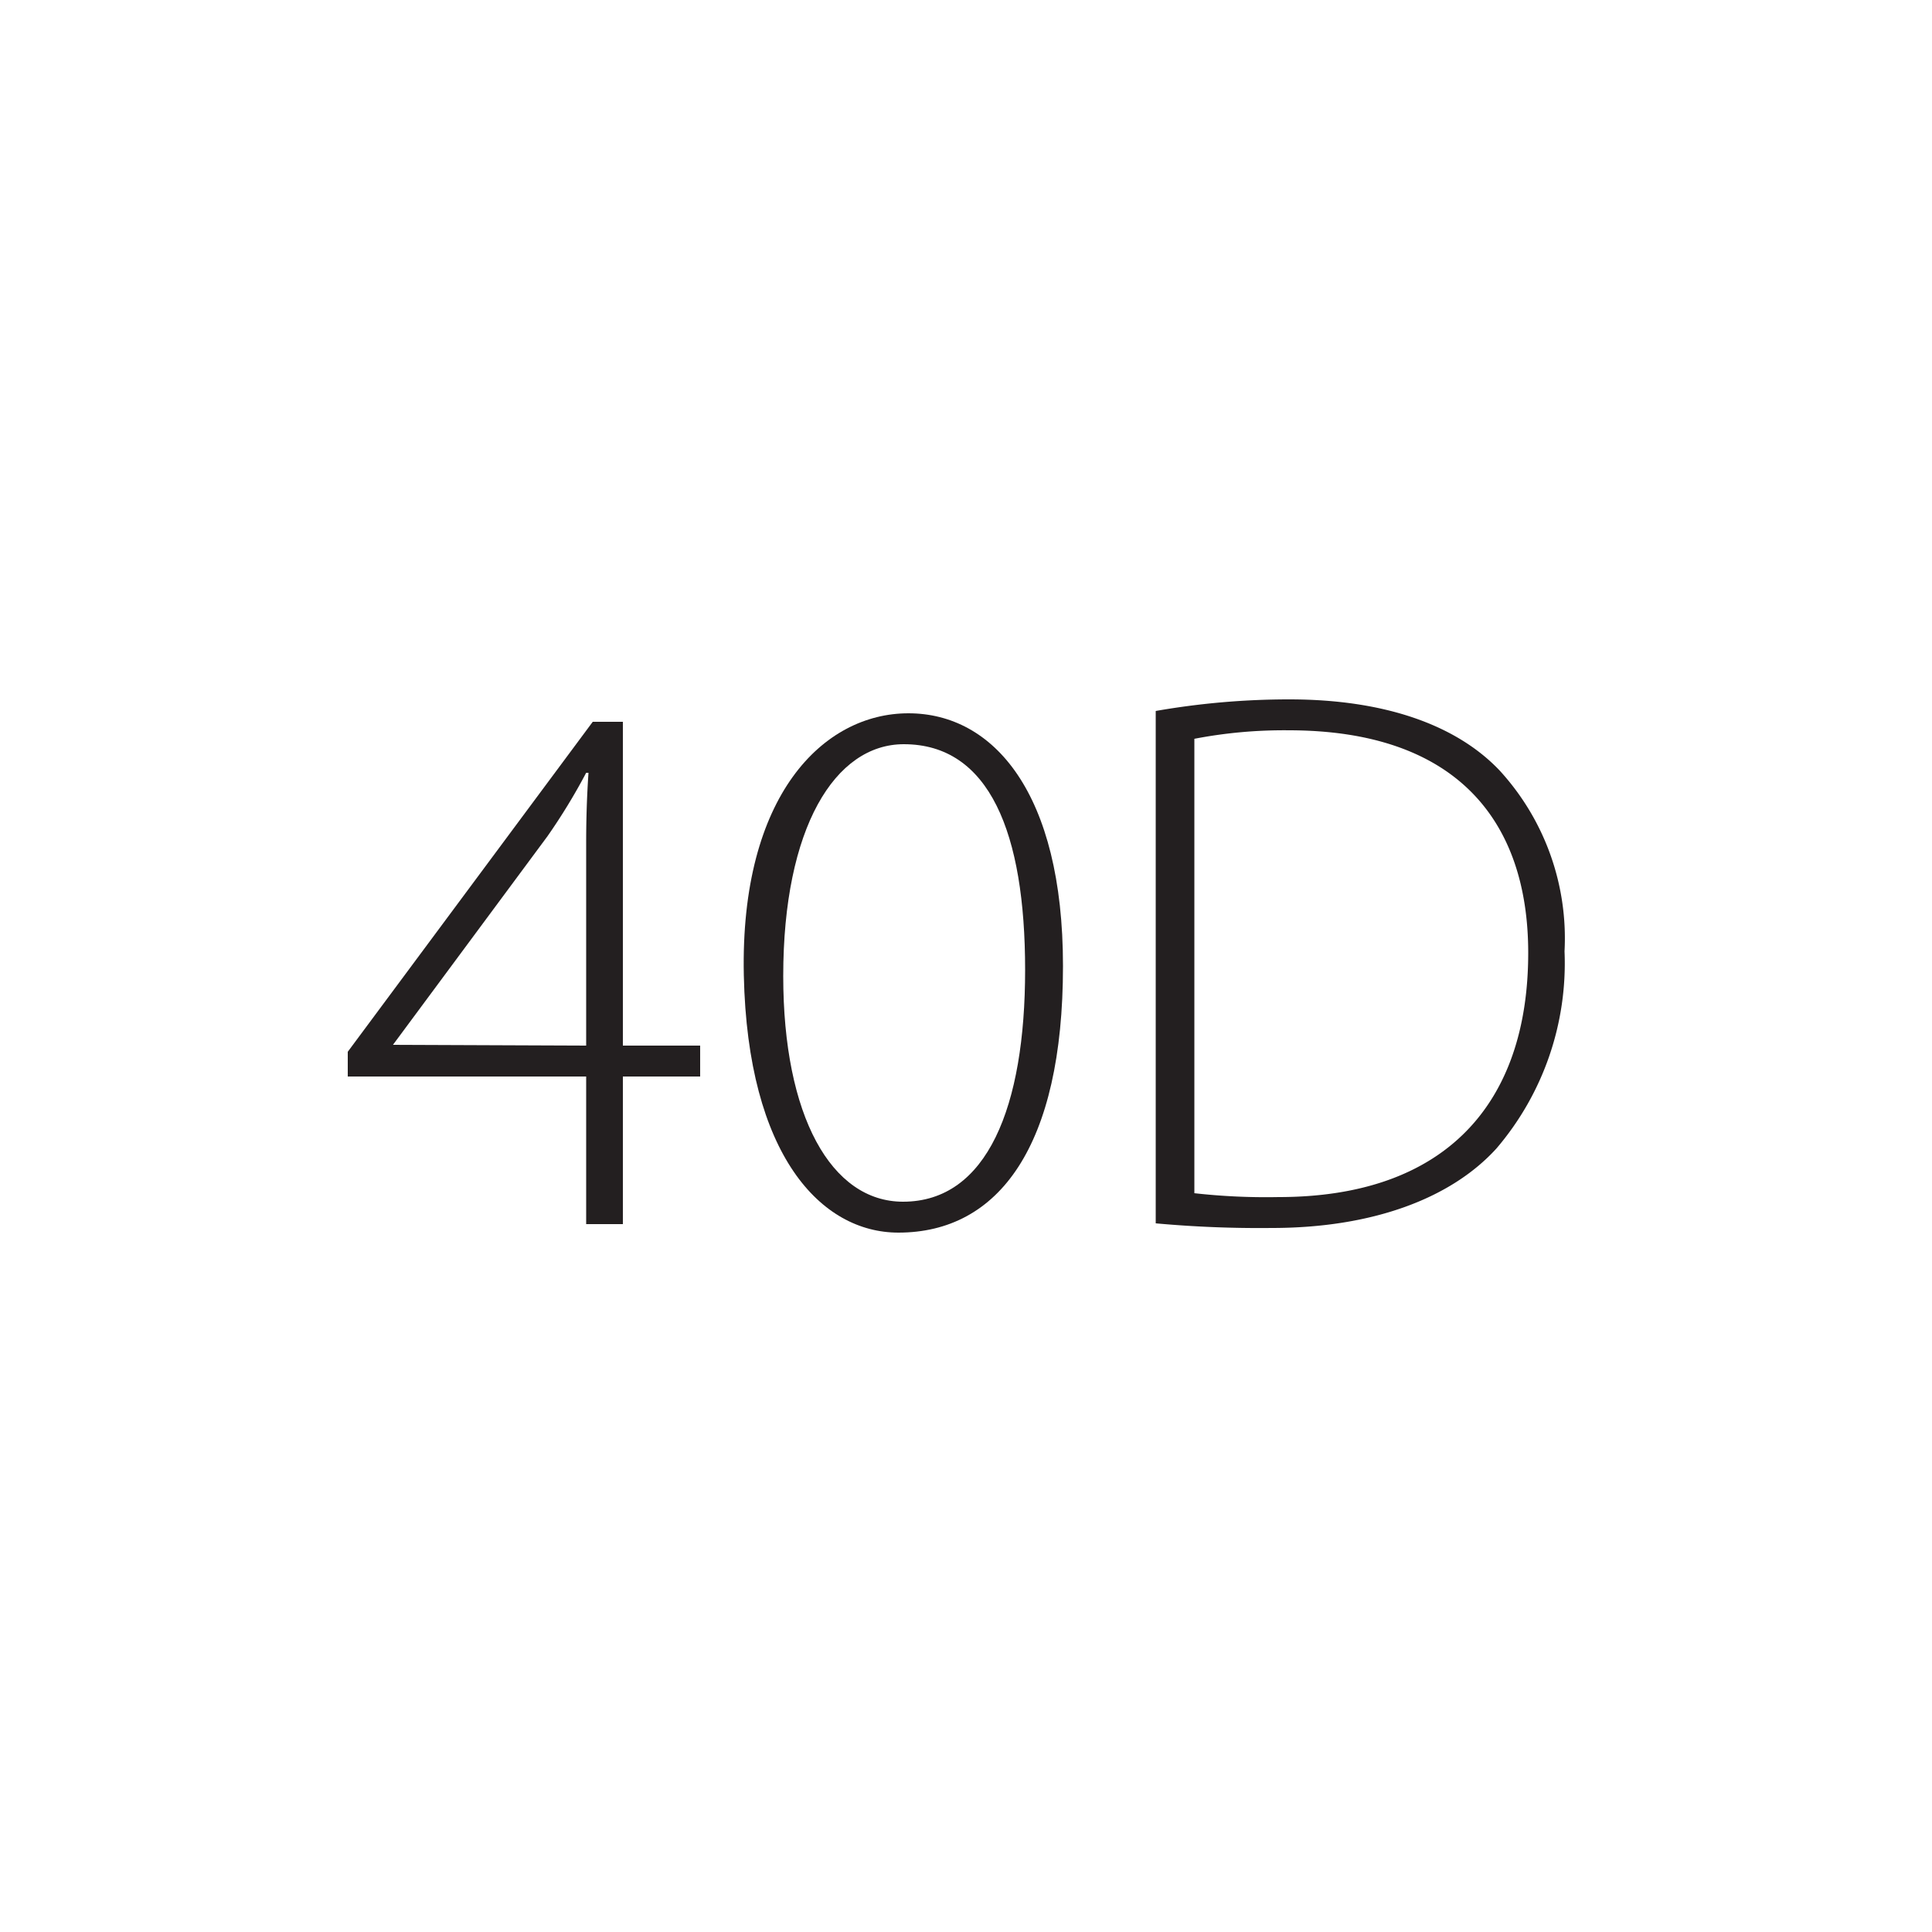 <svg id="Layer_1" data-name="Layer 1" xmlns="http://www.w3.org/2000/svg" viewBox="0 0 50 50"><defs><style>.cls-1{fill:#231f20;}</style></defs><title>ISL-sizes</title><path class="cls-1" d="M15.17,31.68V27.86H9v-.64l6.34-8.54h.78v8.38h2v.8h-2v3.82Zm0-4.62V21.8q0-.93.06-1.8l-.06,0a15.49,15.49,0,0,1-1,1.64l-4,5.4v0Z"/><path class="cls-1" d="M27.51,25c0,4.66-1.66,6.9-4.26,6.9-2,0-3.9-2-4-6.66s2.06-6.78,4.26-6.78S27.51,20.52,27.51,25Zm-7.24.26c0,3.62,1.24,5.84,3.1,5.84,2.18,0,3.16-2.46,3.16-6s-.92-5.84-3.14-5.84C21.61,19.26,20.27,21.42,20.27,25.26Z"/><path class="cls-1" d="M29.91,18.4a20,20,0,0,1,3.46-.3c2.46,0,4.32.66,5.44,1.84a6.43,6.43,0,0,1,1.68,4.68,7.38,7.38,0,0,1-1.76,5.1c-1.18,1.3-3.22,2.06-5.82,2.06a29.51,29.51,0,0,1-3-.12Zm1,12.48a16.61,16.61,0,0,0,2.18.1c4.32,0,6.46-2.42,6.46-6.32,0-3.42-1.86-5.76-6.2-5.76a12.24,12.24,0,0,0-2.44.22Z"/></svg>